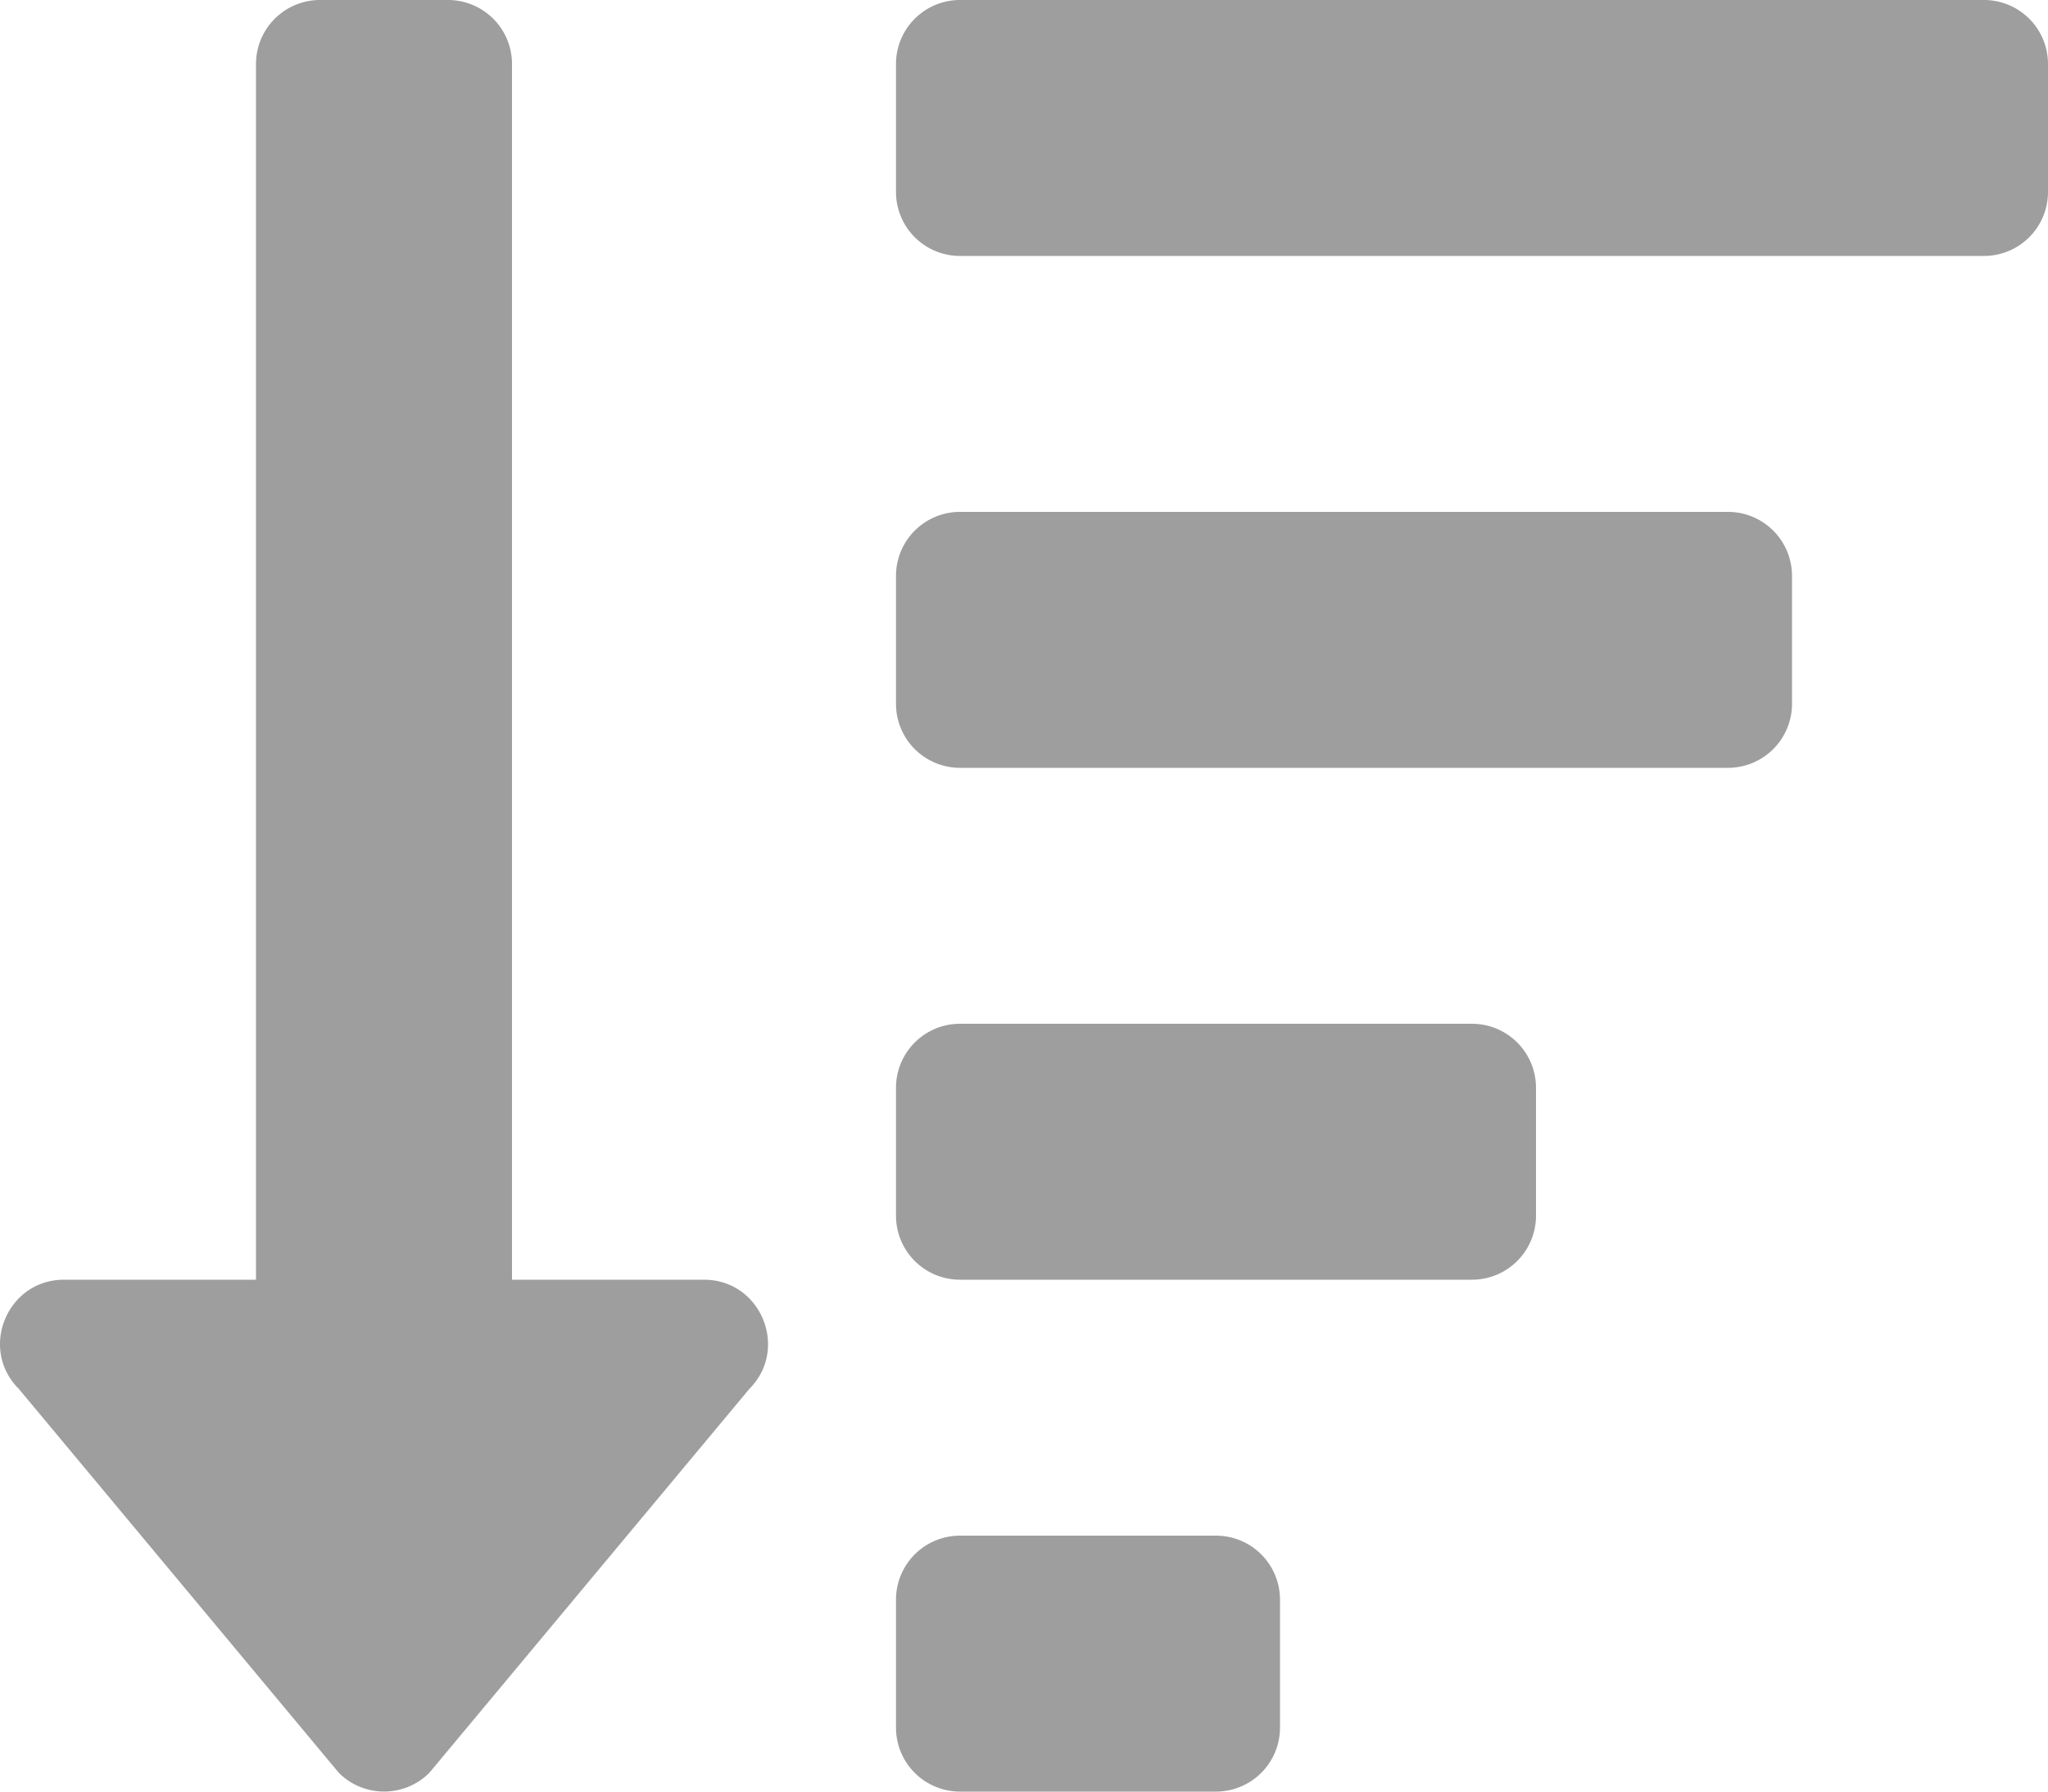 <svg xmlns="http://www.w3.org/2000/svg" viewBox="0 0 512 448"><defs><style>.cls-1{fill:#9e9e9e;}</style></defs><g id="レイヤー_2" data-name="レイヤー 2"><g id="レイヤー_1-2" data-name="レイヤー 1"><path class="cls-1" d="M304,384H240a16,16,0,0,0-16,16v32a16,16,0,0,0,16,16h64a16,16,0,0,0,16-16V400A16,16,0,0,0,304,384ZM176,320H128V16A16,16,0,0,0,112,0H80A16,16,0,0,0,64,16V320H16C1.81,320-5.37,337.24,4.71,347.31l80,96a16,16,0,0,0,22.62,0l80-96C197.35,337.26,190.22,320,176,320ZM432,128H240a16,16,0,0,0-16,16v32a16,16,0,0,0,16,16H432a16,16,0,0,0,16-16V144A16,16,0,0,0,432,128ZM368,256H240a16,16,0,0,0-16,16v32a16,16,0,0,0,16,16H368a16,16,0,0,0,16-16V272A16,16,0,0,0,368,256ZM496,0H240a16,16,0,0,0-16,16V48a16,16,0,0,0,16,16H496a16,16,0,0,0,16-16V16A16,16,0,0,0,496,0Z"/></g></g></svg>